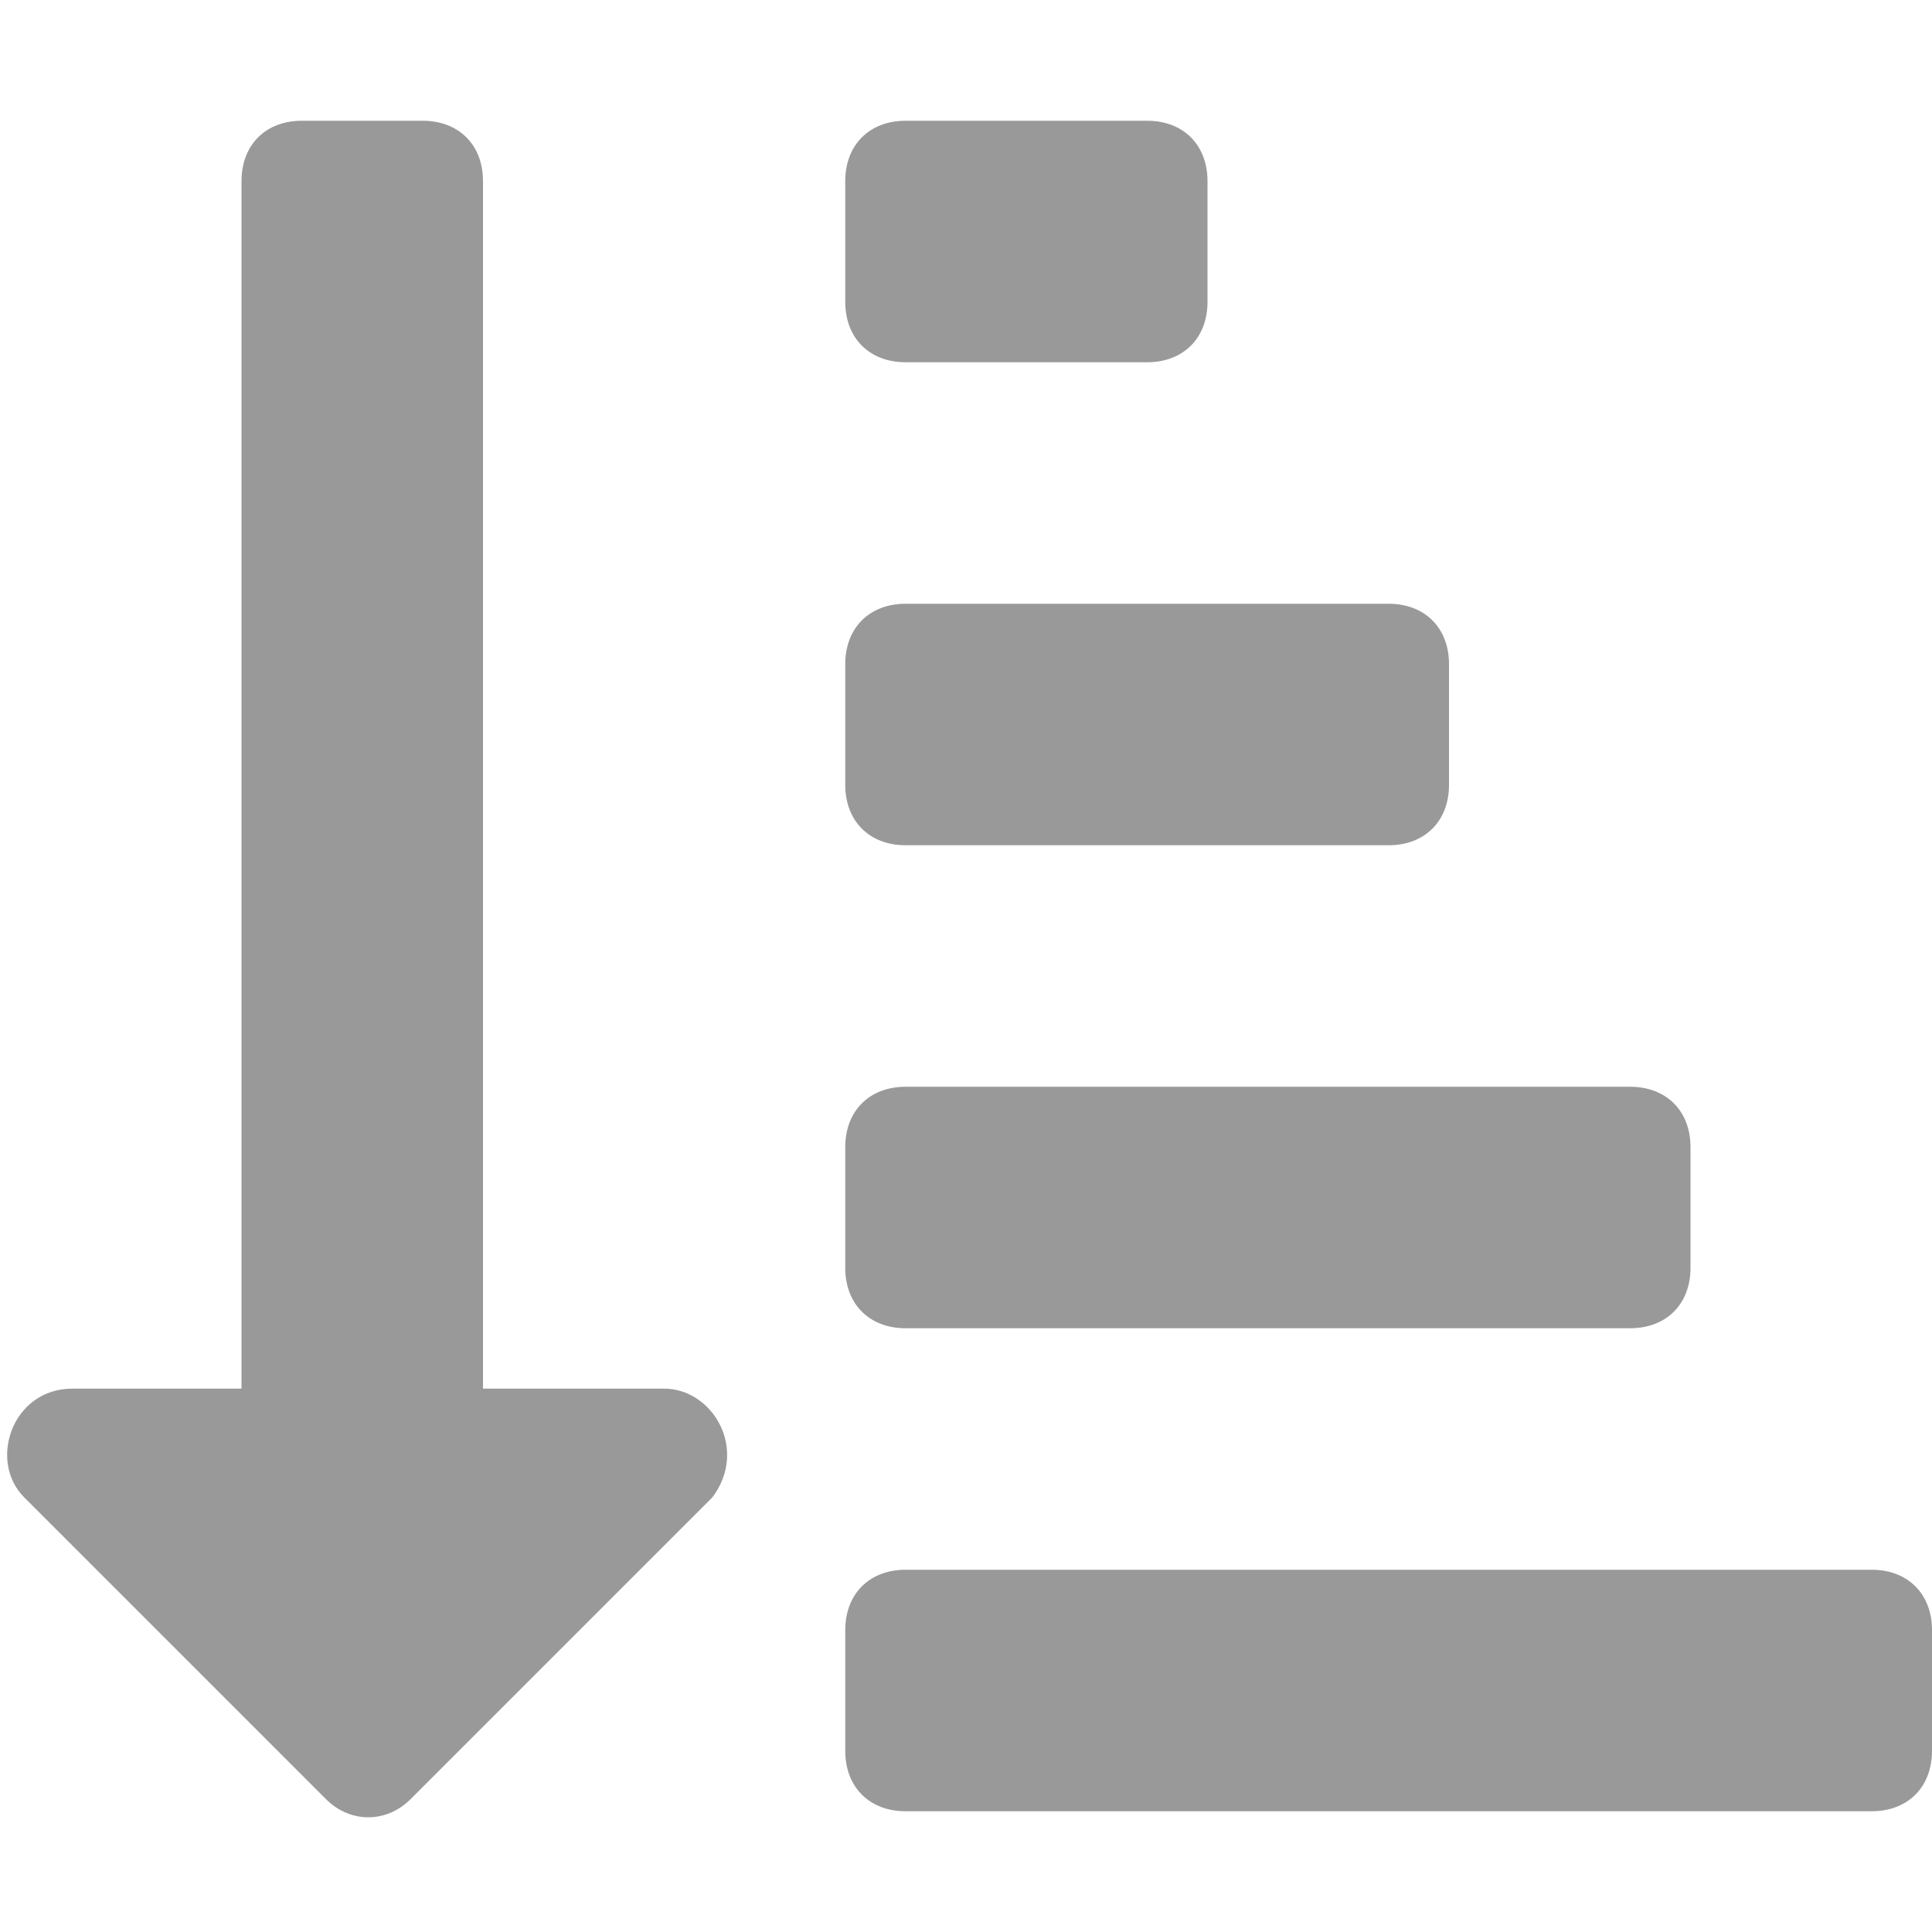 <svg xmlns="http://www.w3.org/2000/svg" viewBox="0 0 16 16" width="16" height="16" preserveAspectRatio="xMinYMid meet"><path d="M5.9,12.4l-2.5,2.5c-0.2,0.2-0.5,0.2-0.7,0l-2.5-2.5c-0.3-0.3-0.1-0.9,0.4-0.9H2v-10C2,1.2,2.2,1,2.5,1h1 C3.8,1,4,1.2,4,1.5v10h1.5C5.9,11.5,6.2,12,5.9,12.4z M7,13.5v1C7,14.8,7.2,15,7.5,15h8c0.3,0,0.5-0.2,0.5-0.5v-1 c0-0.3-0.2-0.5-0.5-0.5h-8C7.2,13,7,13.2,7,13.5z M7.5,9h6C13.8,9,14,9.2,14,9.5v1c0,0.3-0.2,0.5-0.5,0.5h-6C7.2,11,7,10.8,7,10.5 v-1C7,9.2,7.2,9,7.5,9z M7.5,1h2C9.8,1,10,1.2,10,1.5v1C10,2.8,9.8,3,9.5,3h-2C7.2,3,7,2.8,7,2.5v-1C7,1.2,7.2,1,7.5,1z M7.5,5h4 C11.8,5,12,5.2,12,5.5v1C12,6.8,11.8,7,11.5,7h-4C7.2,7,7,6.8,7,6.5v-1C7,5.2,7.2,5,7.5,5z" fill="#999"/></svg>
